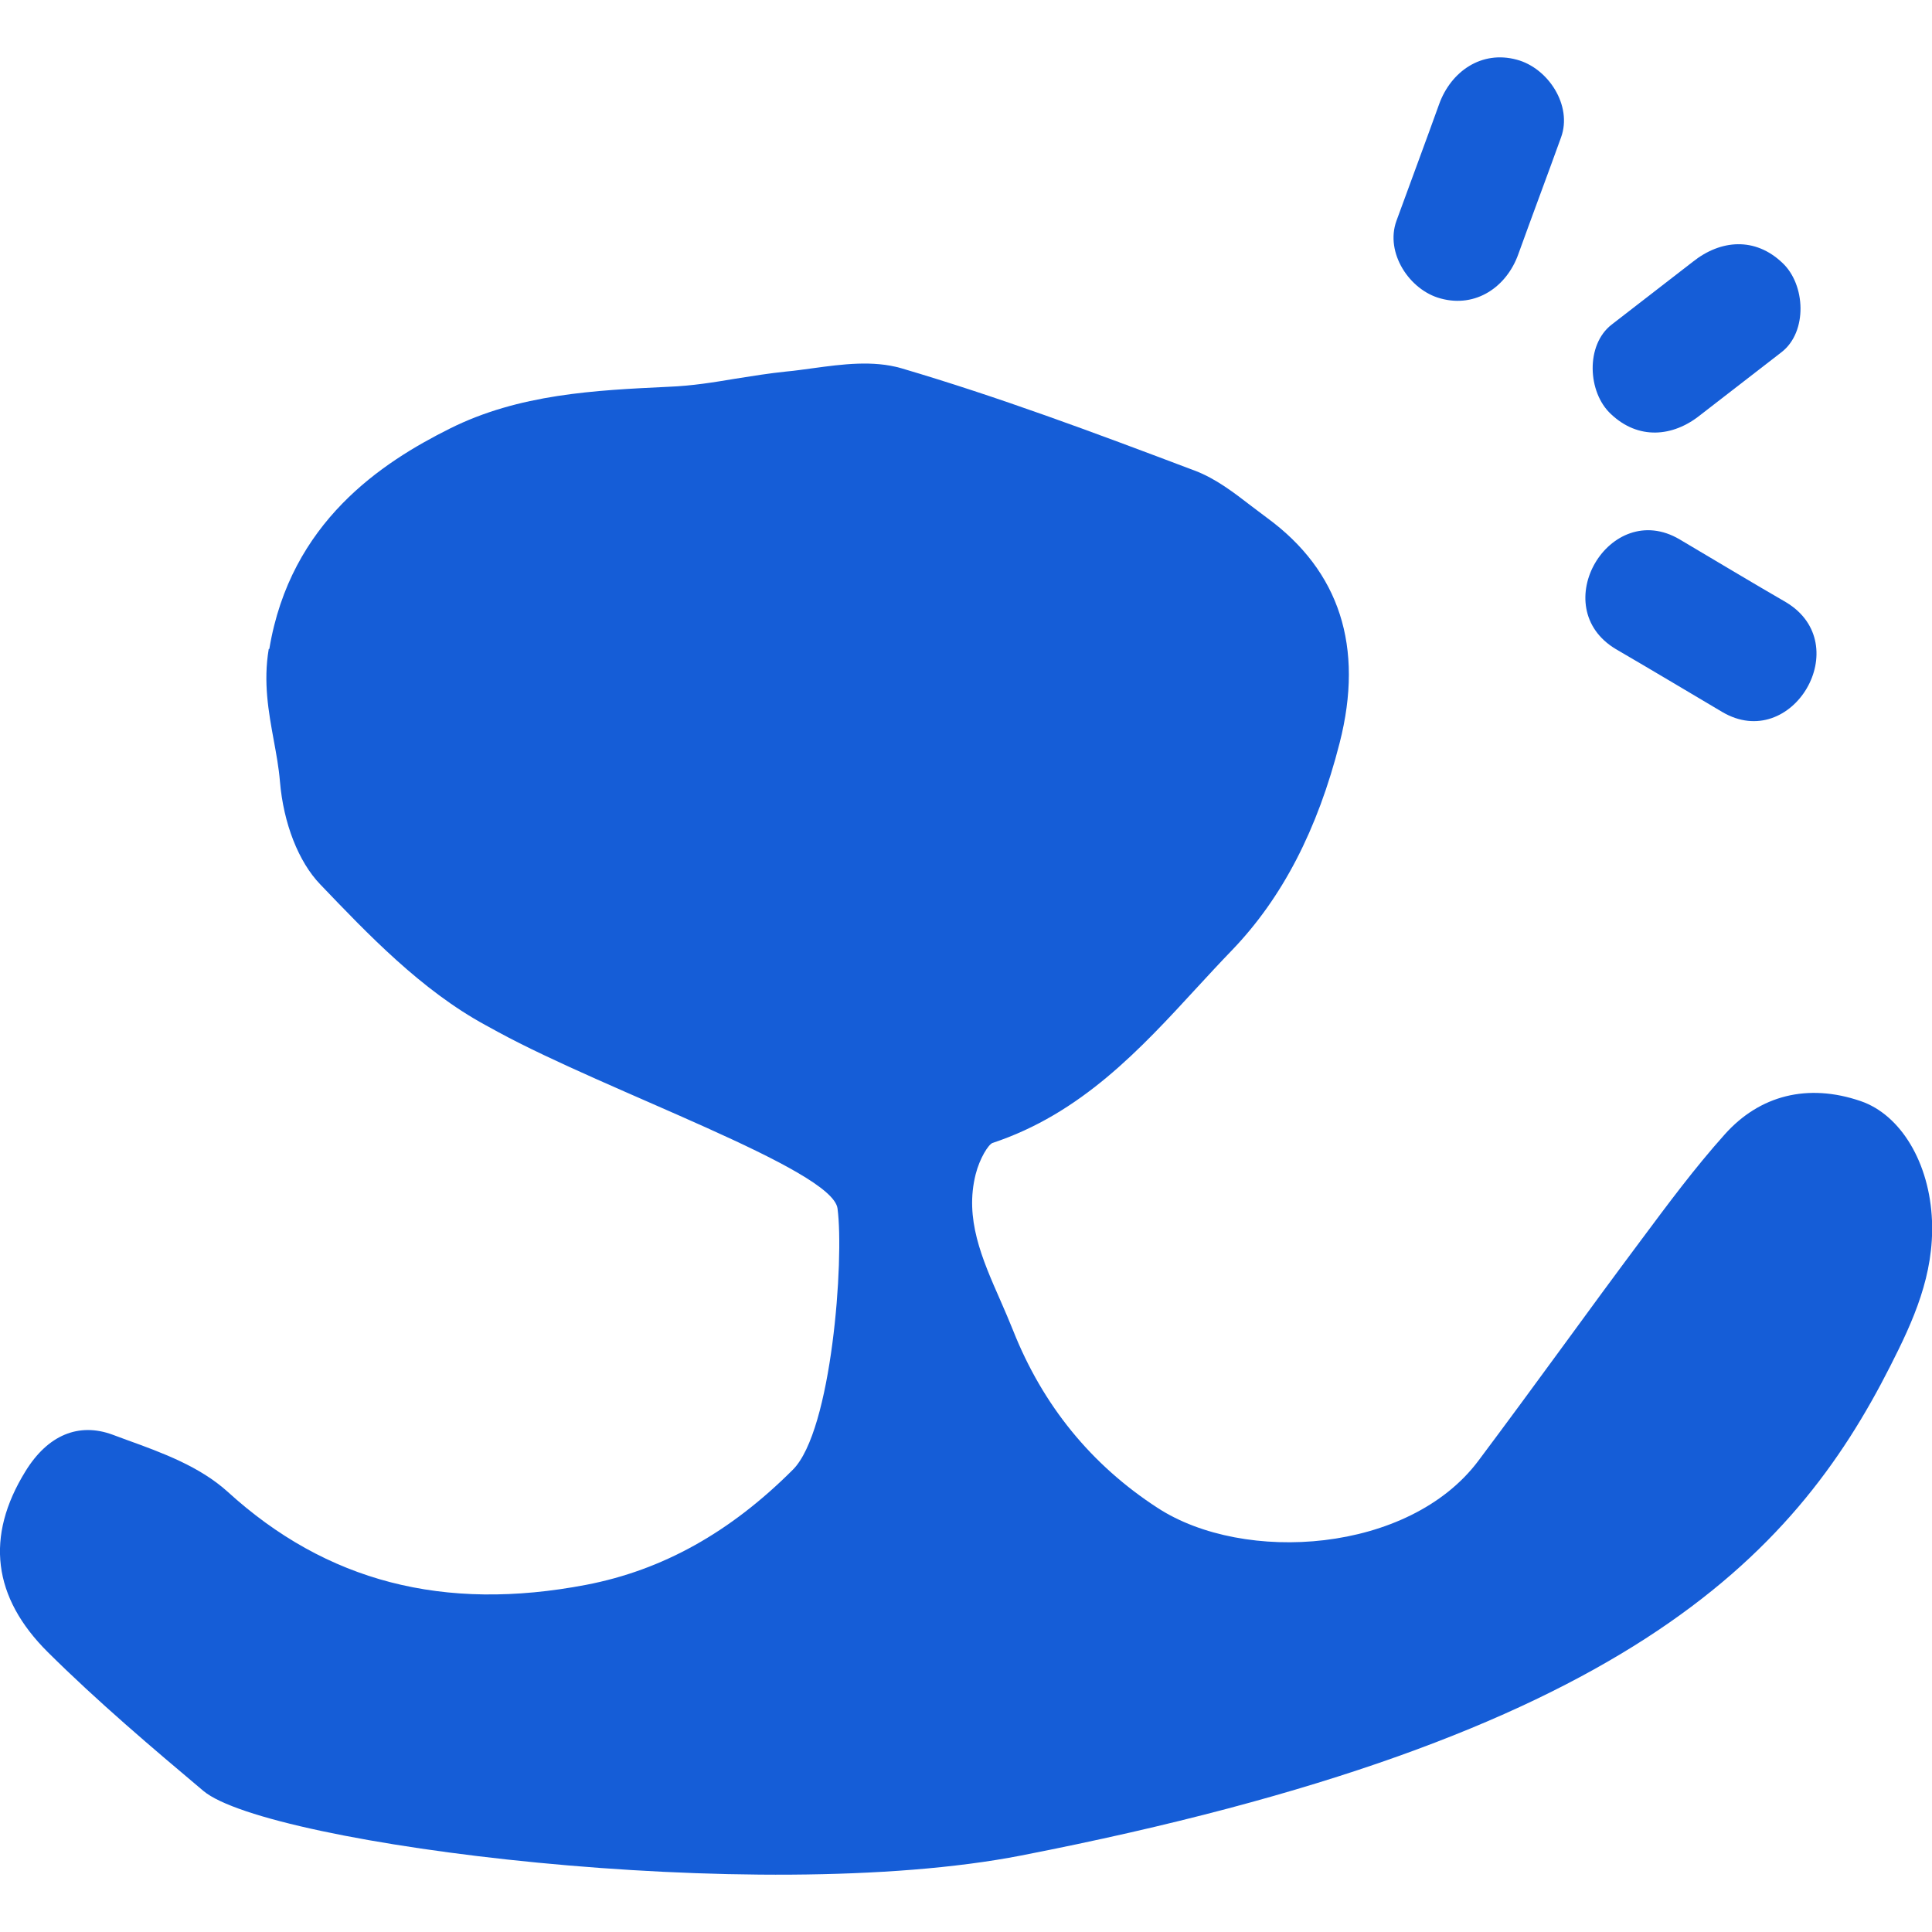 <svg viewBox="0 0 100 100" xmlns="http://www.w3.org/2000/svg" id="Layer_1"><defs><style>.cls-1{fill-rule:evenodd;}.cls-1,.cls-2{fill:#155dd7;stroke-width:0px;}</style></defs><path d="M13.91,33.59c-.29,1.72-.01,3.25.26,4.73.13.71.26,1.41.32,2.13.18,2.16.96,4.16,2.09,5.33,2.45,2.56,5.22,5.47,8.55,7.28l.64.35c5.67,3.09,17.31,7.11,17.58,9.14.35,2.62-.29,11.5-2.31,13.52-3.25,3.25-6.75,5.2-10.7,5.96-7.37,1.41-13.45-.16-18.56-4.82-1.44-1.3-3.36-2.01-5.22-2.68l-.73-.27c-1.76-.65-3.36.02-4.51,1.89-2.09,3.38-1.7,6.53,1.16,9.37,2.58,2.56,5.4,4.95,8.05,7.18,3.32,2.78,28.68,6,42.33,3.34,31.22-6.09,39.95-15.41,44.98-25.33,1.2-2.36,2.27-4.72,2.16-7.52-.12-2.99-1.61-5.49-3.7-6.2-2.72-.93-5.22-.31-7.04,1.74-1.54,1.72-2.92,3.58-4.26,5.38-1.39,1.86-2.77,3.74-4.14,5.62-1.44,1.97-2.88,3.93-4.34,5.88-3.59,4.79-12.13,5.35-16.6,2.44-3.44-2.23-5.95-5.32-7.48-9.18-.21-.52-.43-1.04-.66-1.56-.96-2.18-1.86-4.23-1.28-6.53.21-.83.66-1.54.87-1.62,4.59-1.52,7.65-4.85,10.61-8.07.6-.65,1.19-1.29,1.8-1.92,2.59-2.7,4.41-6.21,5.56-10.72,1.27-4.97,0-8.89-3.75-11.64-.27-.2-.54-.41-.81-.61-.91-.7-1.85-1.43-2.94-1.84-5.34-2.02-10.17-3.82-15.19-5.3-1.46-.42-3.04-.21-4.58,0-.46.06-.92.13-1.37.17-.88.09-1.75.23-2.63.37-1.14.19-2.22.37-3.47.42-3.81.18-7.74.37-11.33,2.17-3.48,1.74-8.24,4.82-9.33,11.4Z" class="cls-2"></path><path d="M83.64,33.6c1.84,1.07,3.69,2.18,5.5,3.25,3.62,2.14,6.95-3.5,3.3-5.68-1.85-1.07-3.69-2.18-5.5-3.25-3.62-2.14-6.95,3.5-3.3,5.68Z" class="cls-1"></path><path d="M88.01,21.48c1.4-1.08,2.8-2.17,4.2-3.25,1.36-1.05,1.25-3.51.04-4.63-1.41-1.34-3.19-1.2-4.63-.05-1.4,1.08-2.8,2.17-4.2,3.25-1.36,1.05-1.25,3.51-.04,4.63,1.41,1.34,3.2,1.2,4.63.05Z" class="cls-1"></path><path d="M74.57,15.45c1.83.5,3.42-.61,4.02-2.3.72-2,1.49-4.04,2.21-6.04.6-1.65-.67-3.59-2.29-4.02-1.83-.5-3.41.61-4.02,2.3-.72,2-1.48,4.04-2.21,6.04-.6,1.65.67,3.59,2.29,4.02Z" class="cls-1"></path></svg>